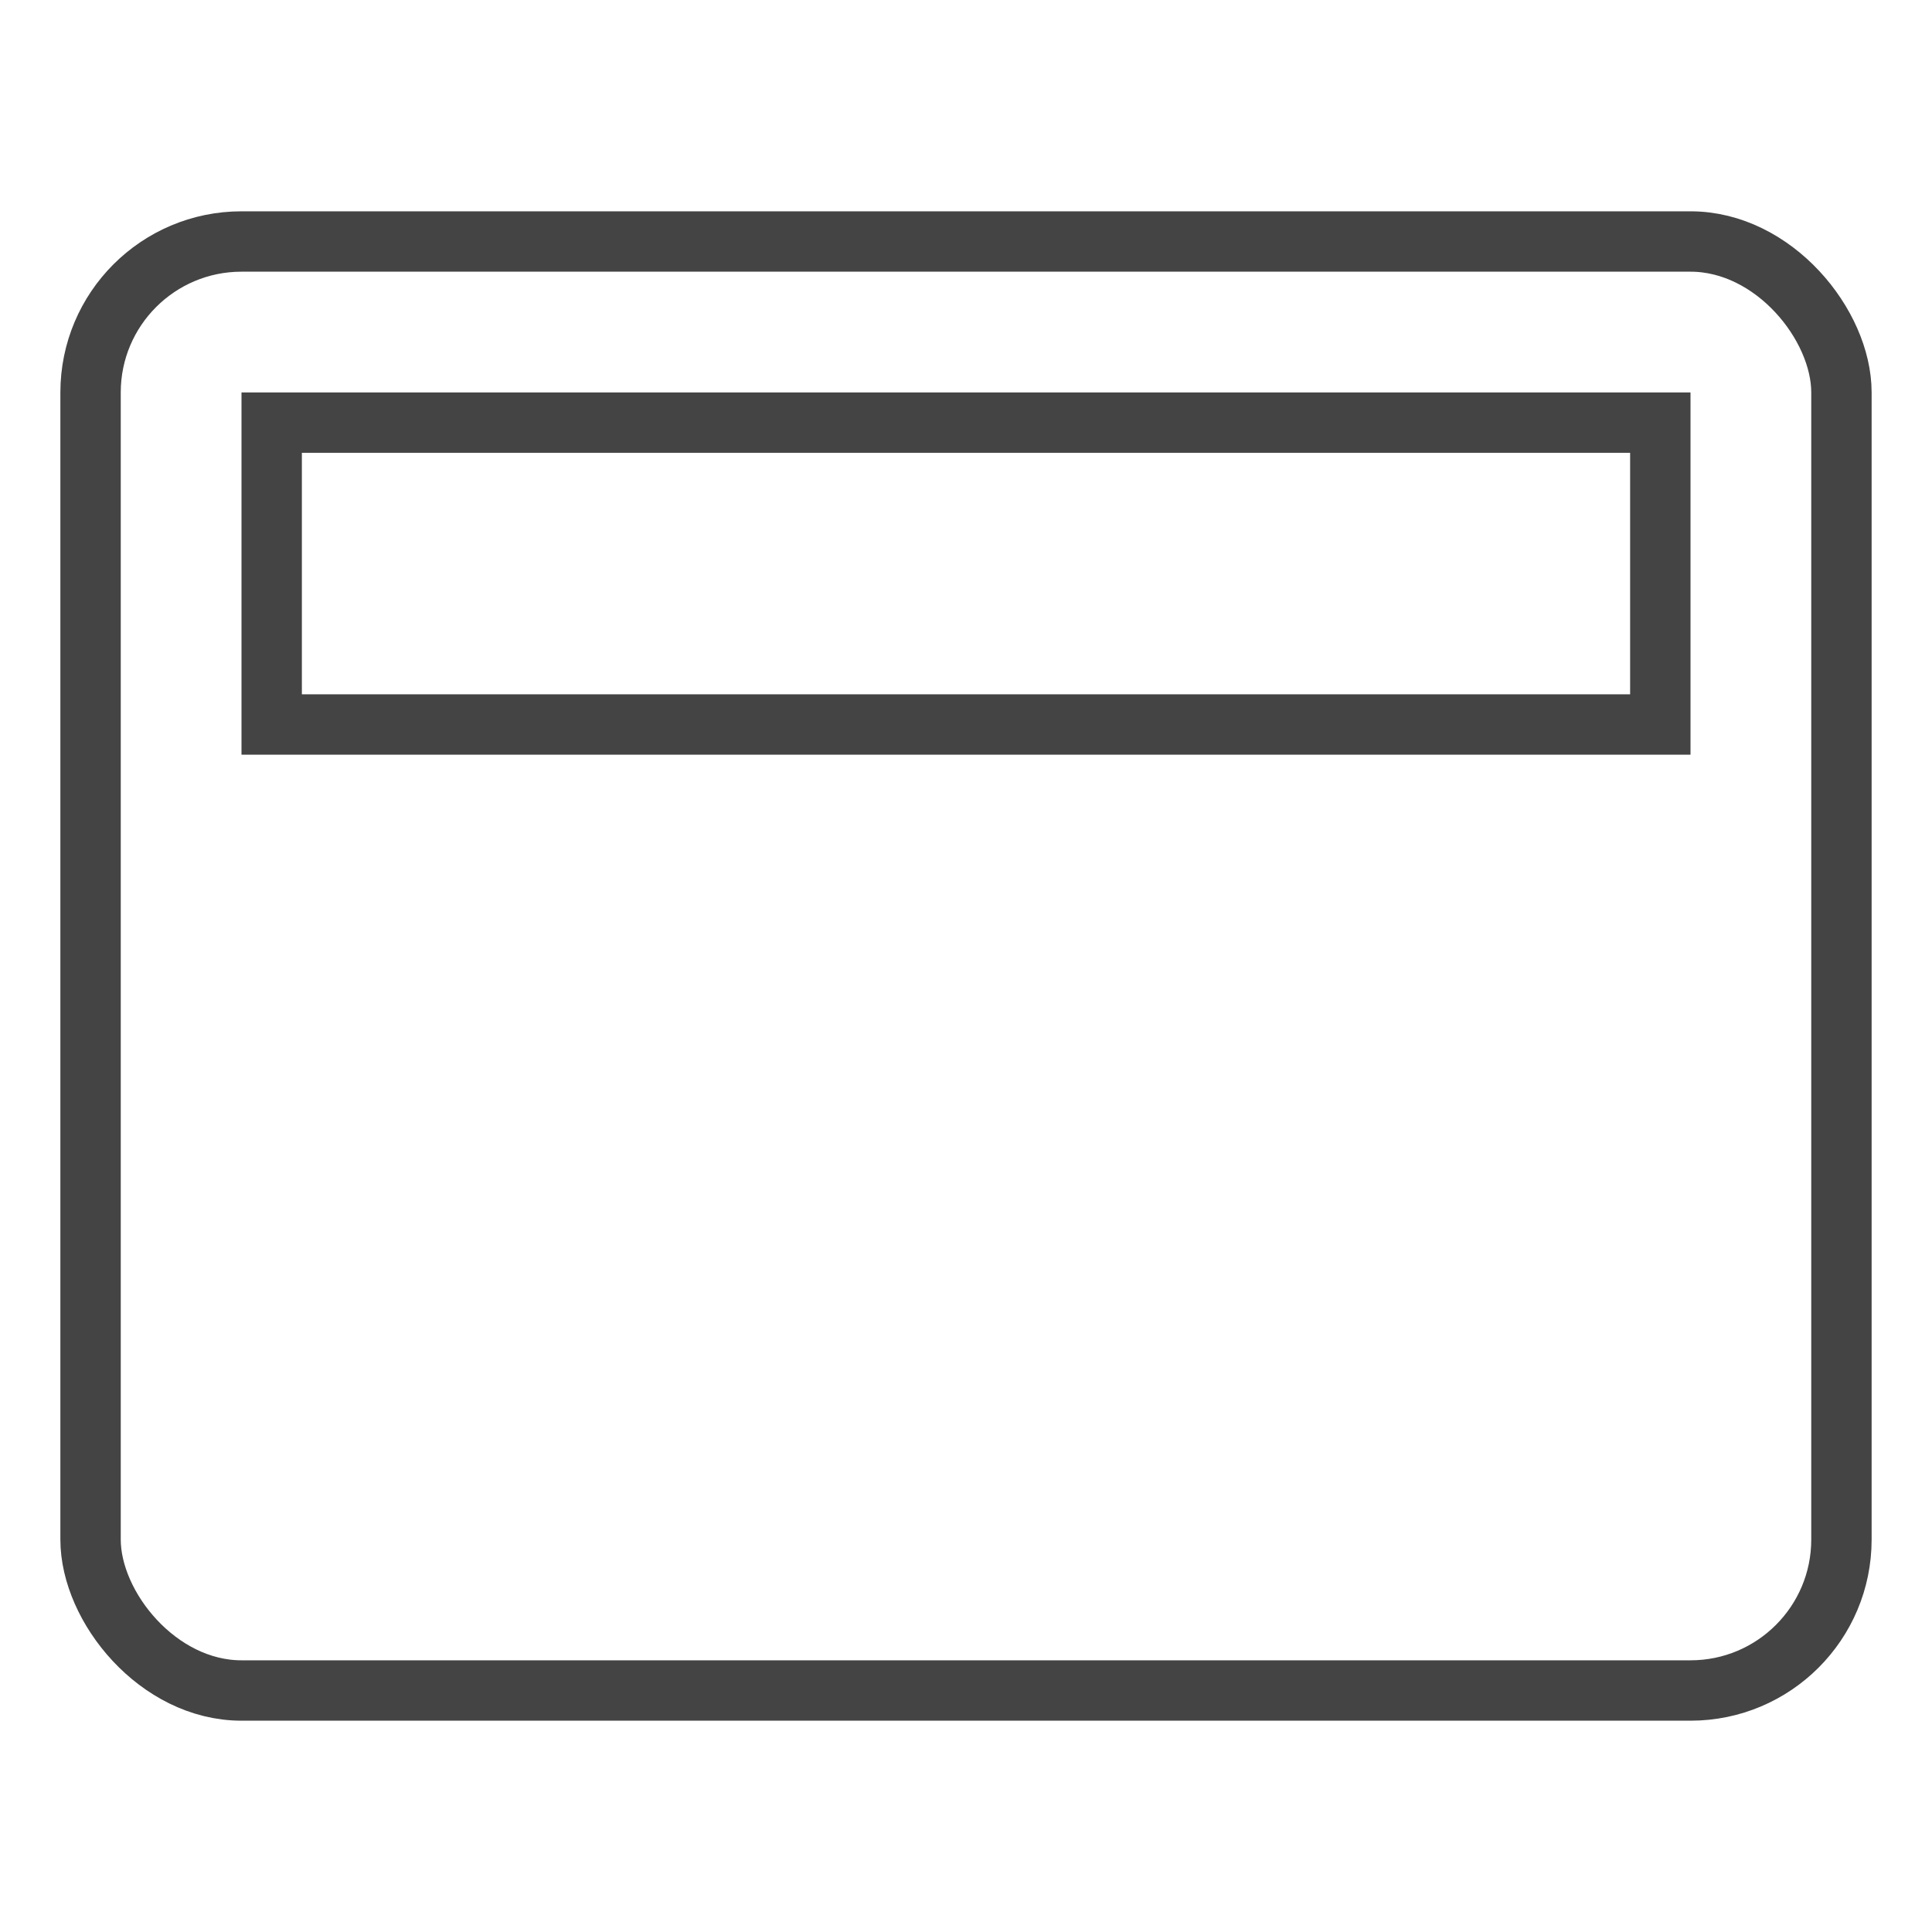 <svg xmlns="http://www.w3.org/2000/svg" xmlns:xlink="http://www.w3.org/1999/xlink" x="0px" y="0px" width="64px" height="64px" viewBox="0 0 64 64"><g stroke-width="2" transform="translate(0, 0)"><rect x="3" y="8" width="58" height="48" rx="5" ry="5" fill="none" stroke="#444444" stroke-linecap="square" stroke-miterlimit="10" stroke-width="2" stroke-linejoin="miter"></rect><rect data-color="color-2" x="9" y="14" width="46" height="10" fill="none" stroke="#444444" stroke-linecap="square" stroke-miterlimit="10" stroke-width="2" stroke-linejoin="miter"></rect></g></svg>